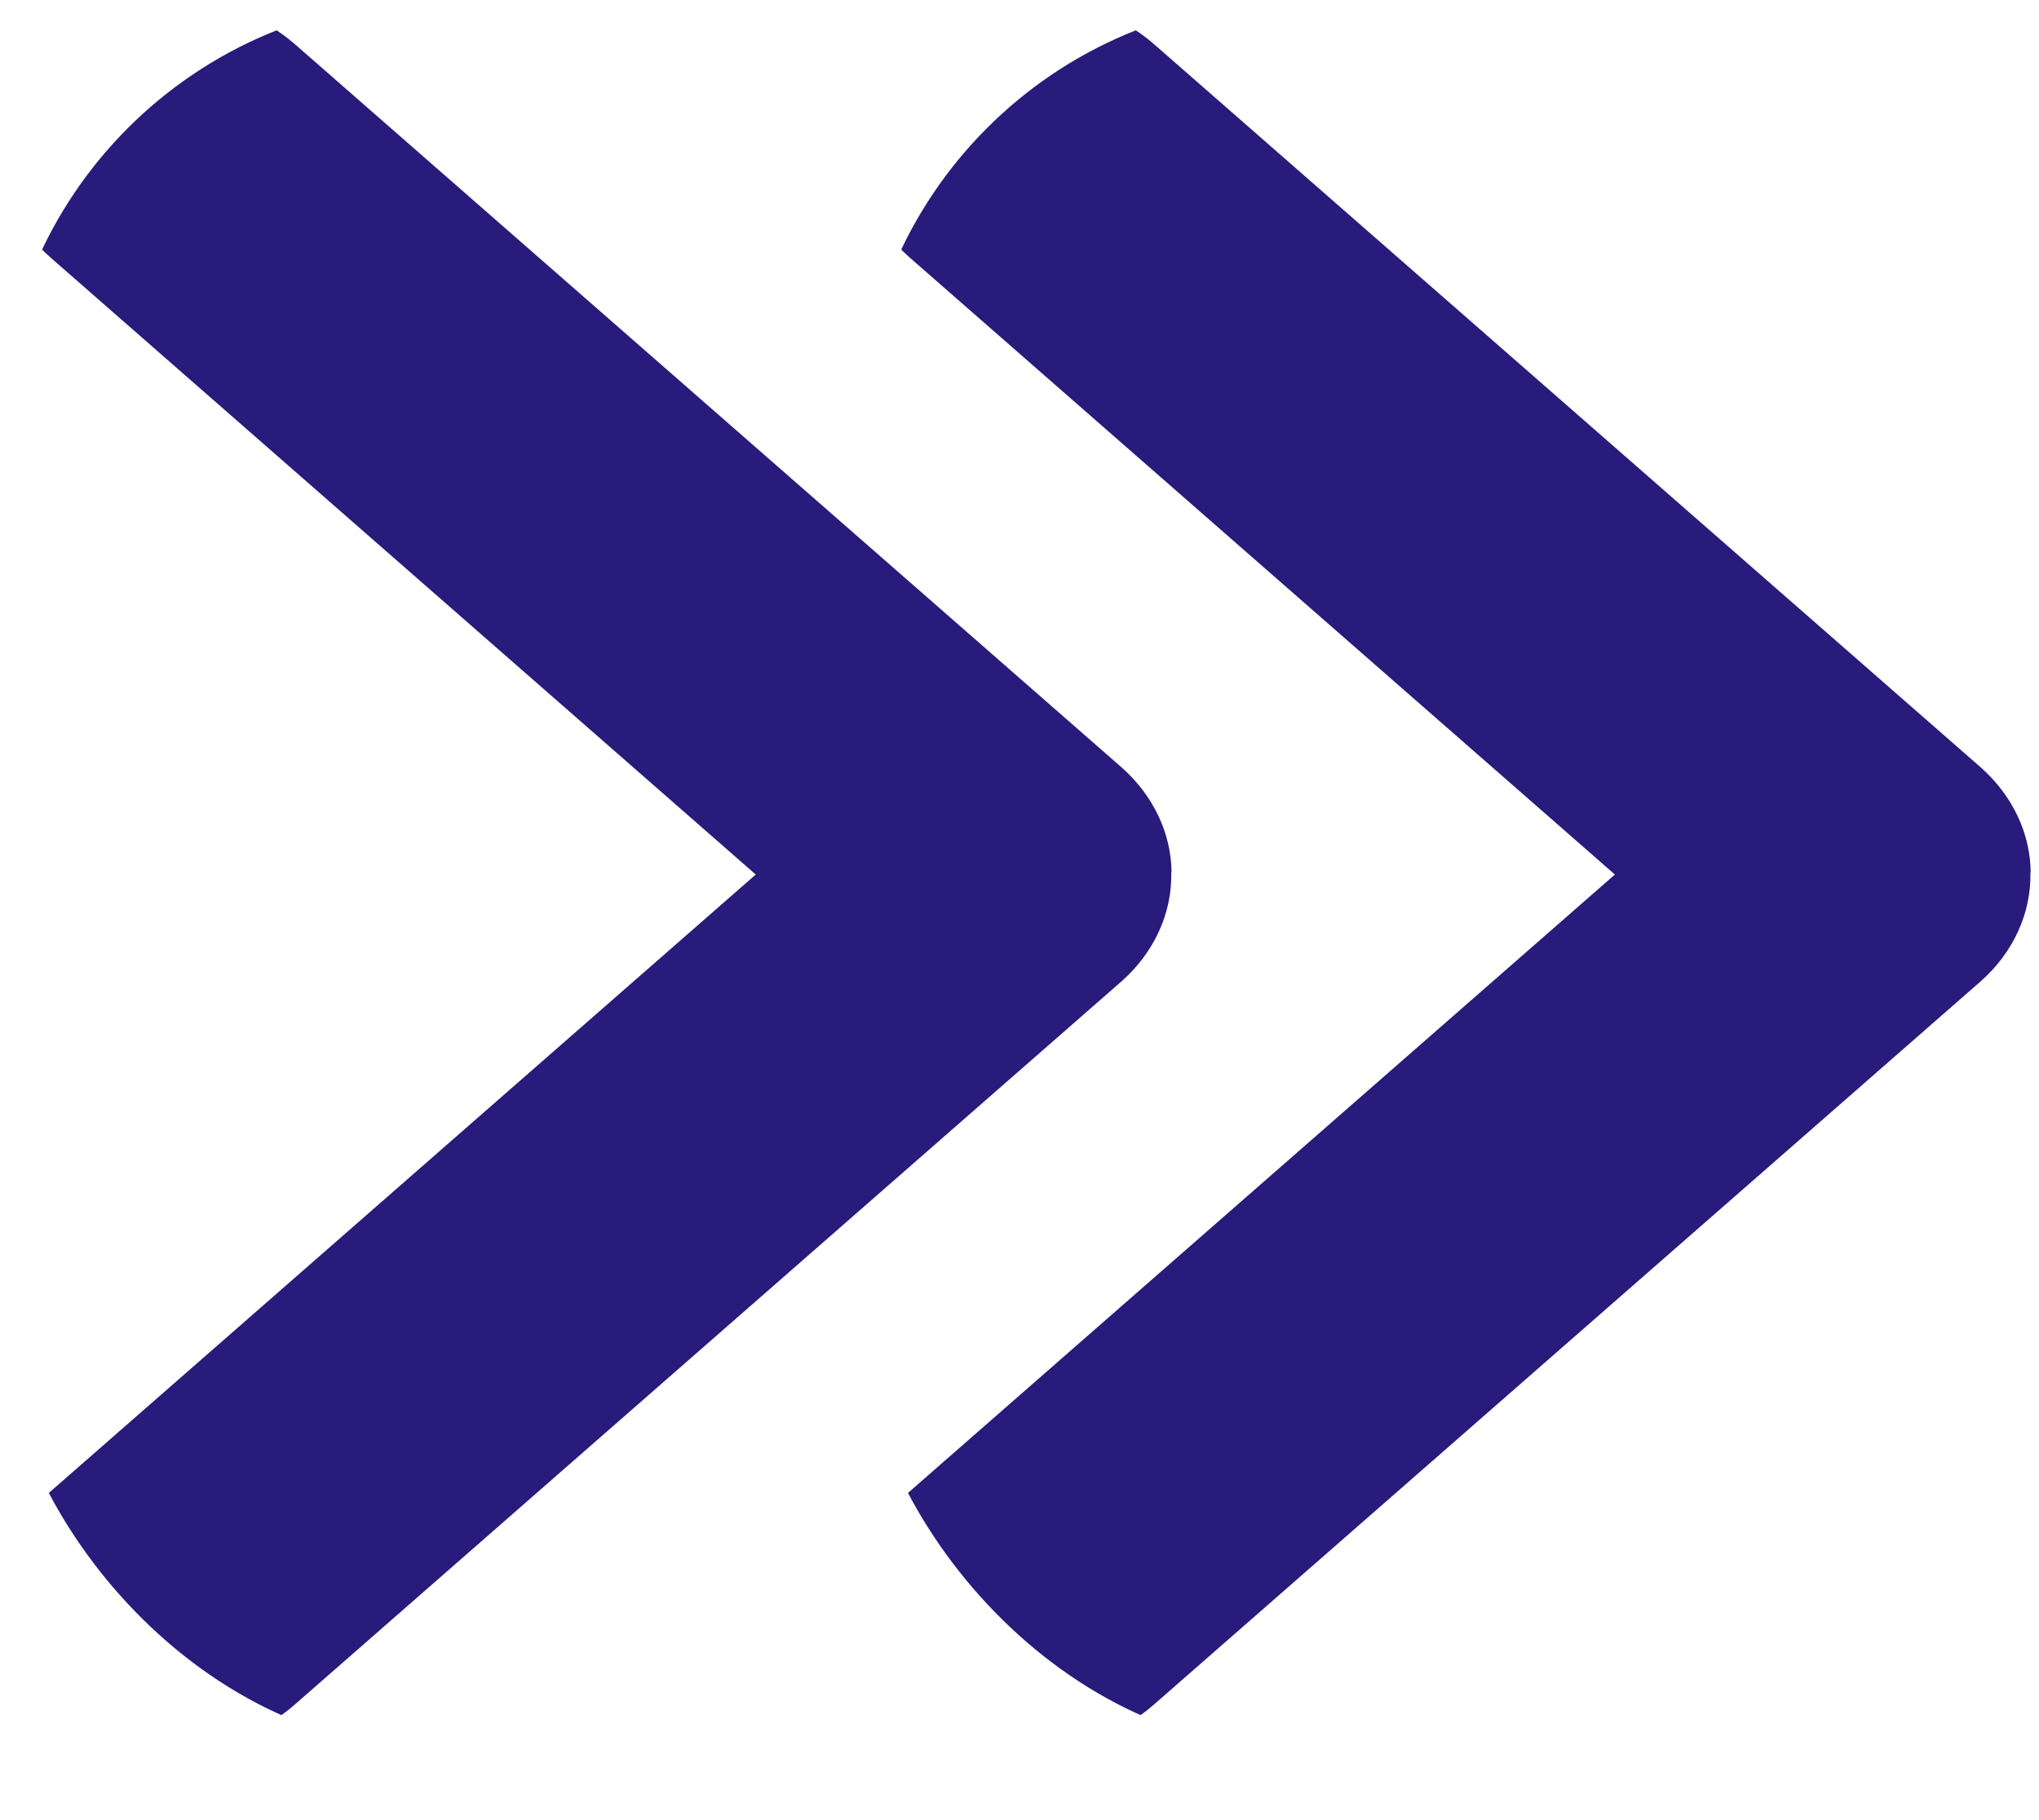 <svg width="28" height="25" viewBox="0 0 28 25" fill="none" xmlns="http://www.w3.org/2000/svg">
<g clip-path="url(#clip0_6_533)">
<path d="M27.886 11.986C27.882 11.449 27.639 10.934 27.21 10.549L15.851 0.61C15.407 0.22 14.805 -0 14.177 -0.002C13.548 -0.003 12.944 0.214 12.499 0.602C12.053 0.99 11.802 1.516 11.8 2.067C11.798 2.617 12.046 3.145 12.489 3.535L22.176 12.012L12.489 20.488C12.27 20.681 12.096 20.91 11.978 21.162C11.86 21.413 11.799 21.683 11.8 21.955C11.8 22.227 11.863 22.497 11.982 22.748C12.102 22.999 12.277 23.227 12.498 23.419C12.718 23.611 12.979 23.764 13.267 23.867C13.555 23.971 13.863 24.024 14.174 24.023C14.485 24.022 14.793 23.968 15.08 23.863C15.367 23.759 15.628 23.605 15.847 23.412L27.206 13.473C27.426 13.277 27.599 13.044 27.715 12.788C27.831 12.533 27.888 12.26 27.882 11.985L27.886 11.986Z" fill="#281B7C"/>
</g>
<g clip-path="url(#clip1_6_533)">
<path d="M16.088 11.986C16.084 11.449 15.841 10.934 15.412 10.549L4.053 0.61C3.609 0.22 3.007 -0 2.379 -0.002C1.75 -0.003 1.146 0.214 0.701 0.602C0.255 0.99 0.004 1.516 0.002 2.067C0 2.617 0.248 3.145 0.691 3.535L10.378 12.012L0.691 20.488C0.472 20.681 0.298 20.91 0.18 21.162C0.061 21.413 0.001 21.683 0.002 21.955C0.002 22.227 0.064 22.497 0.184 22.748C0.304 22.999 0.479 23.227 0.699 23.419C0.92 23.611 1.181 23.764 1.469 23.867C1.757 23.971 2.065 24.024 2.376 24.023C2.687 24.022 2.995 23.968 3.282 23.863C3.569 23.759 3.83 23.605 4.049 23.412L15.408 13.473C15.628 13.277 15.801 13.044 15.917 12.788C16.033 12.533 16.09 12.26 16.084 11.985L16.088 11.986Z" fill="#281B7C"/>
</g>
<defs>
<clipPath id="clip0_6_533">
<rect x="27.886" y="24.024" width="16.088" height="24.024" rx="6" transform="rotate(-180 27.886 24.024)" fill="#281B7C"/>
</clipPath>
<clipPath id="clip1_6_533">
<rect x="16.088" y="24.024" width="16.088" height="24.024" rx="6" transform="rotate(-180 16.088 24.024)" fill="#281B7C"/>
</clipPath>
</defs>
</svg>
